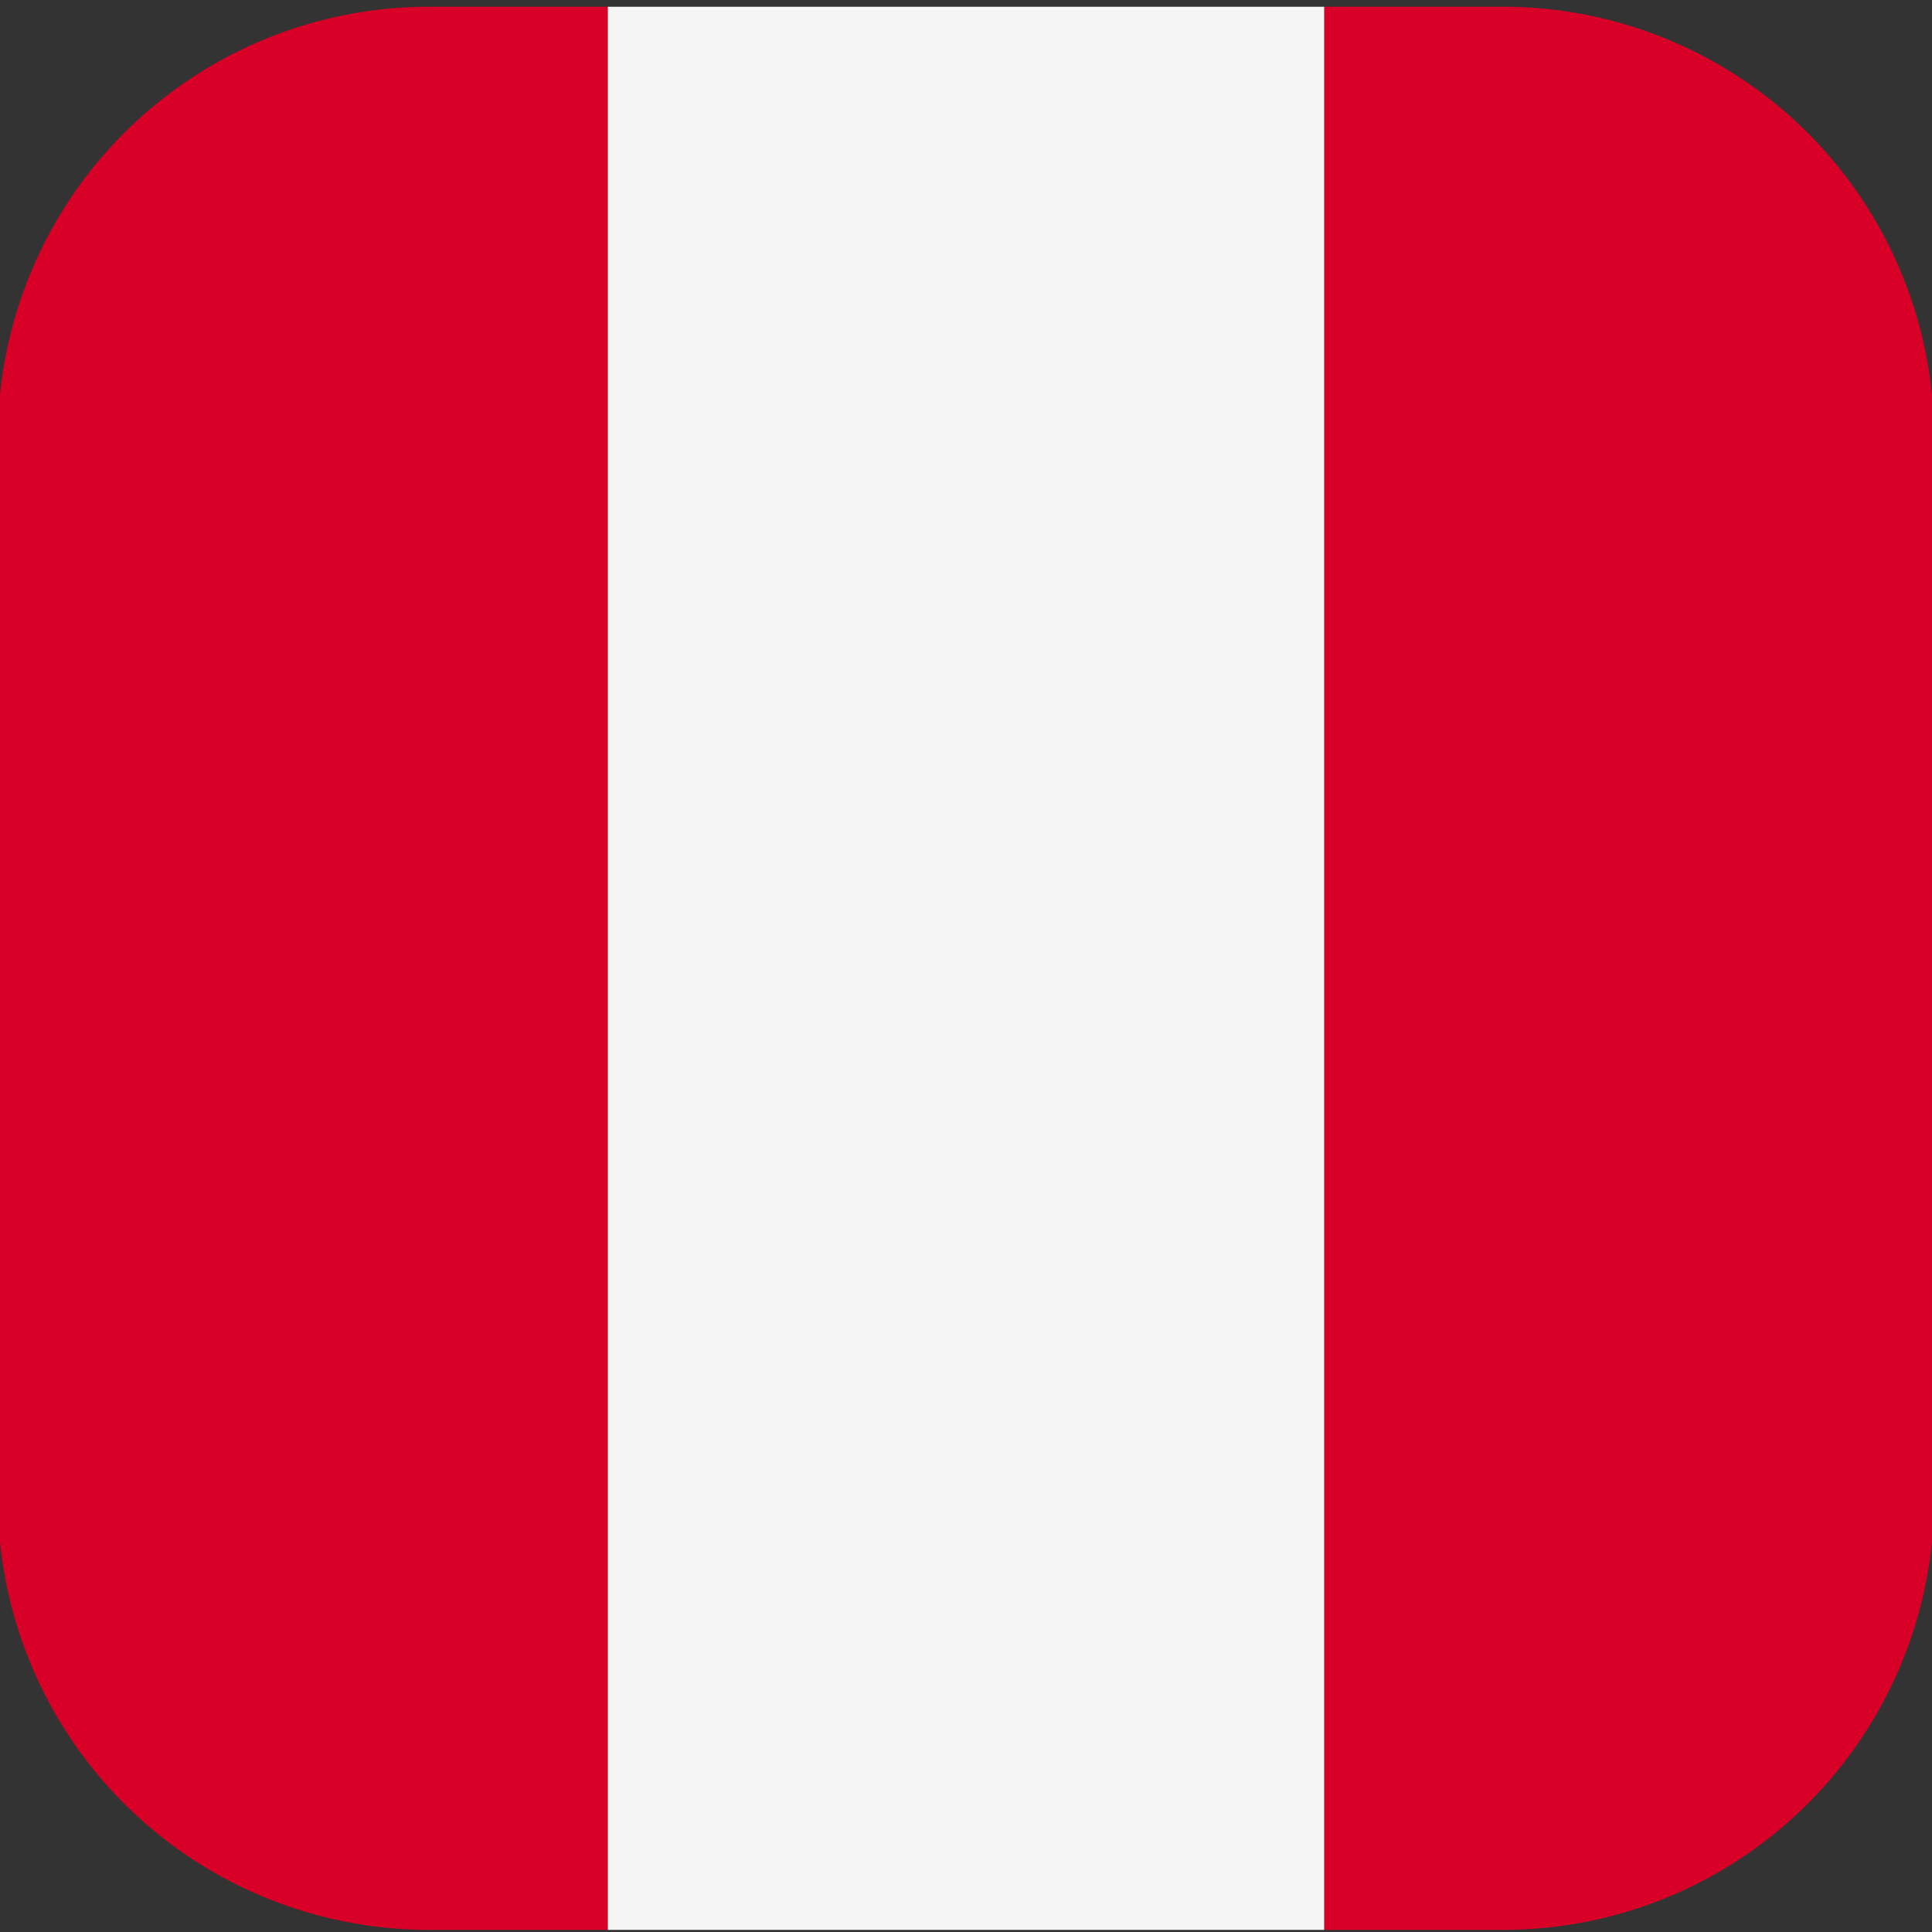 <svg xmlns="http://www.w3.org/2000/svg" xmlns:xlink="http://www.w3.org/1999/xlink" width="204" height="204" viewBox="0 0 204 204"><rect x="0" y="0" width="204" height="204" fill="#333333" stroke="none"/><defs><clipPath id="clip-path"><rect id="Rectangle_2619" data-name="Rectangle 2619" width="204" height="204" rx="5" transform="translate(0.14 0.48)" fill="#fff"></rect></clipPath></defs><g id="Mask_Group_116" data-name="Mask Group 116" transform="translate(-0.141 -0.48)" clip-path="url(#clip-path)"><g id="peru" transform="translate(-0.087 1.191)"><path id="Path_14767" data-name="Path 14767" d="M64.408.088V203.152H45.391A45.524,45.524,0,0,1,0,157.761V45.479A45.524,45.524,0,0,1,45.391.088Z" transform="translate(0 -0.088)" fill="#d80027" fill-rule="evenodd"></path><path id="Path_14768" data-name="Path 14768" d="M17.809,203.152V.088H36.827a45.524,45.524,0,0,1,45.39,45.391V157.761a45.524,45.524,0,0,1-45.39,45.391Z" transform="translate(122.237 -0.088)" fill="#d80027" fill-rule="evenodd"></path><path id="Path_14769" data-name="Path 14769" d="M8.191.088H83.829V203.152H8.191Z" transform="translate(56.217 -0.088)" fill="#f5f5f5"></path></g></g></svg>